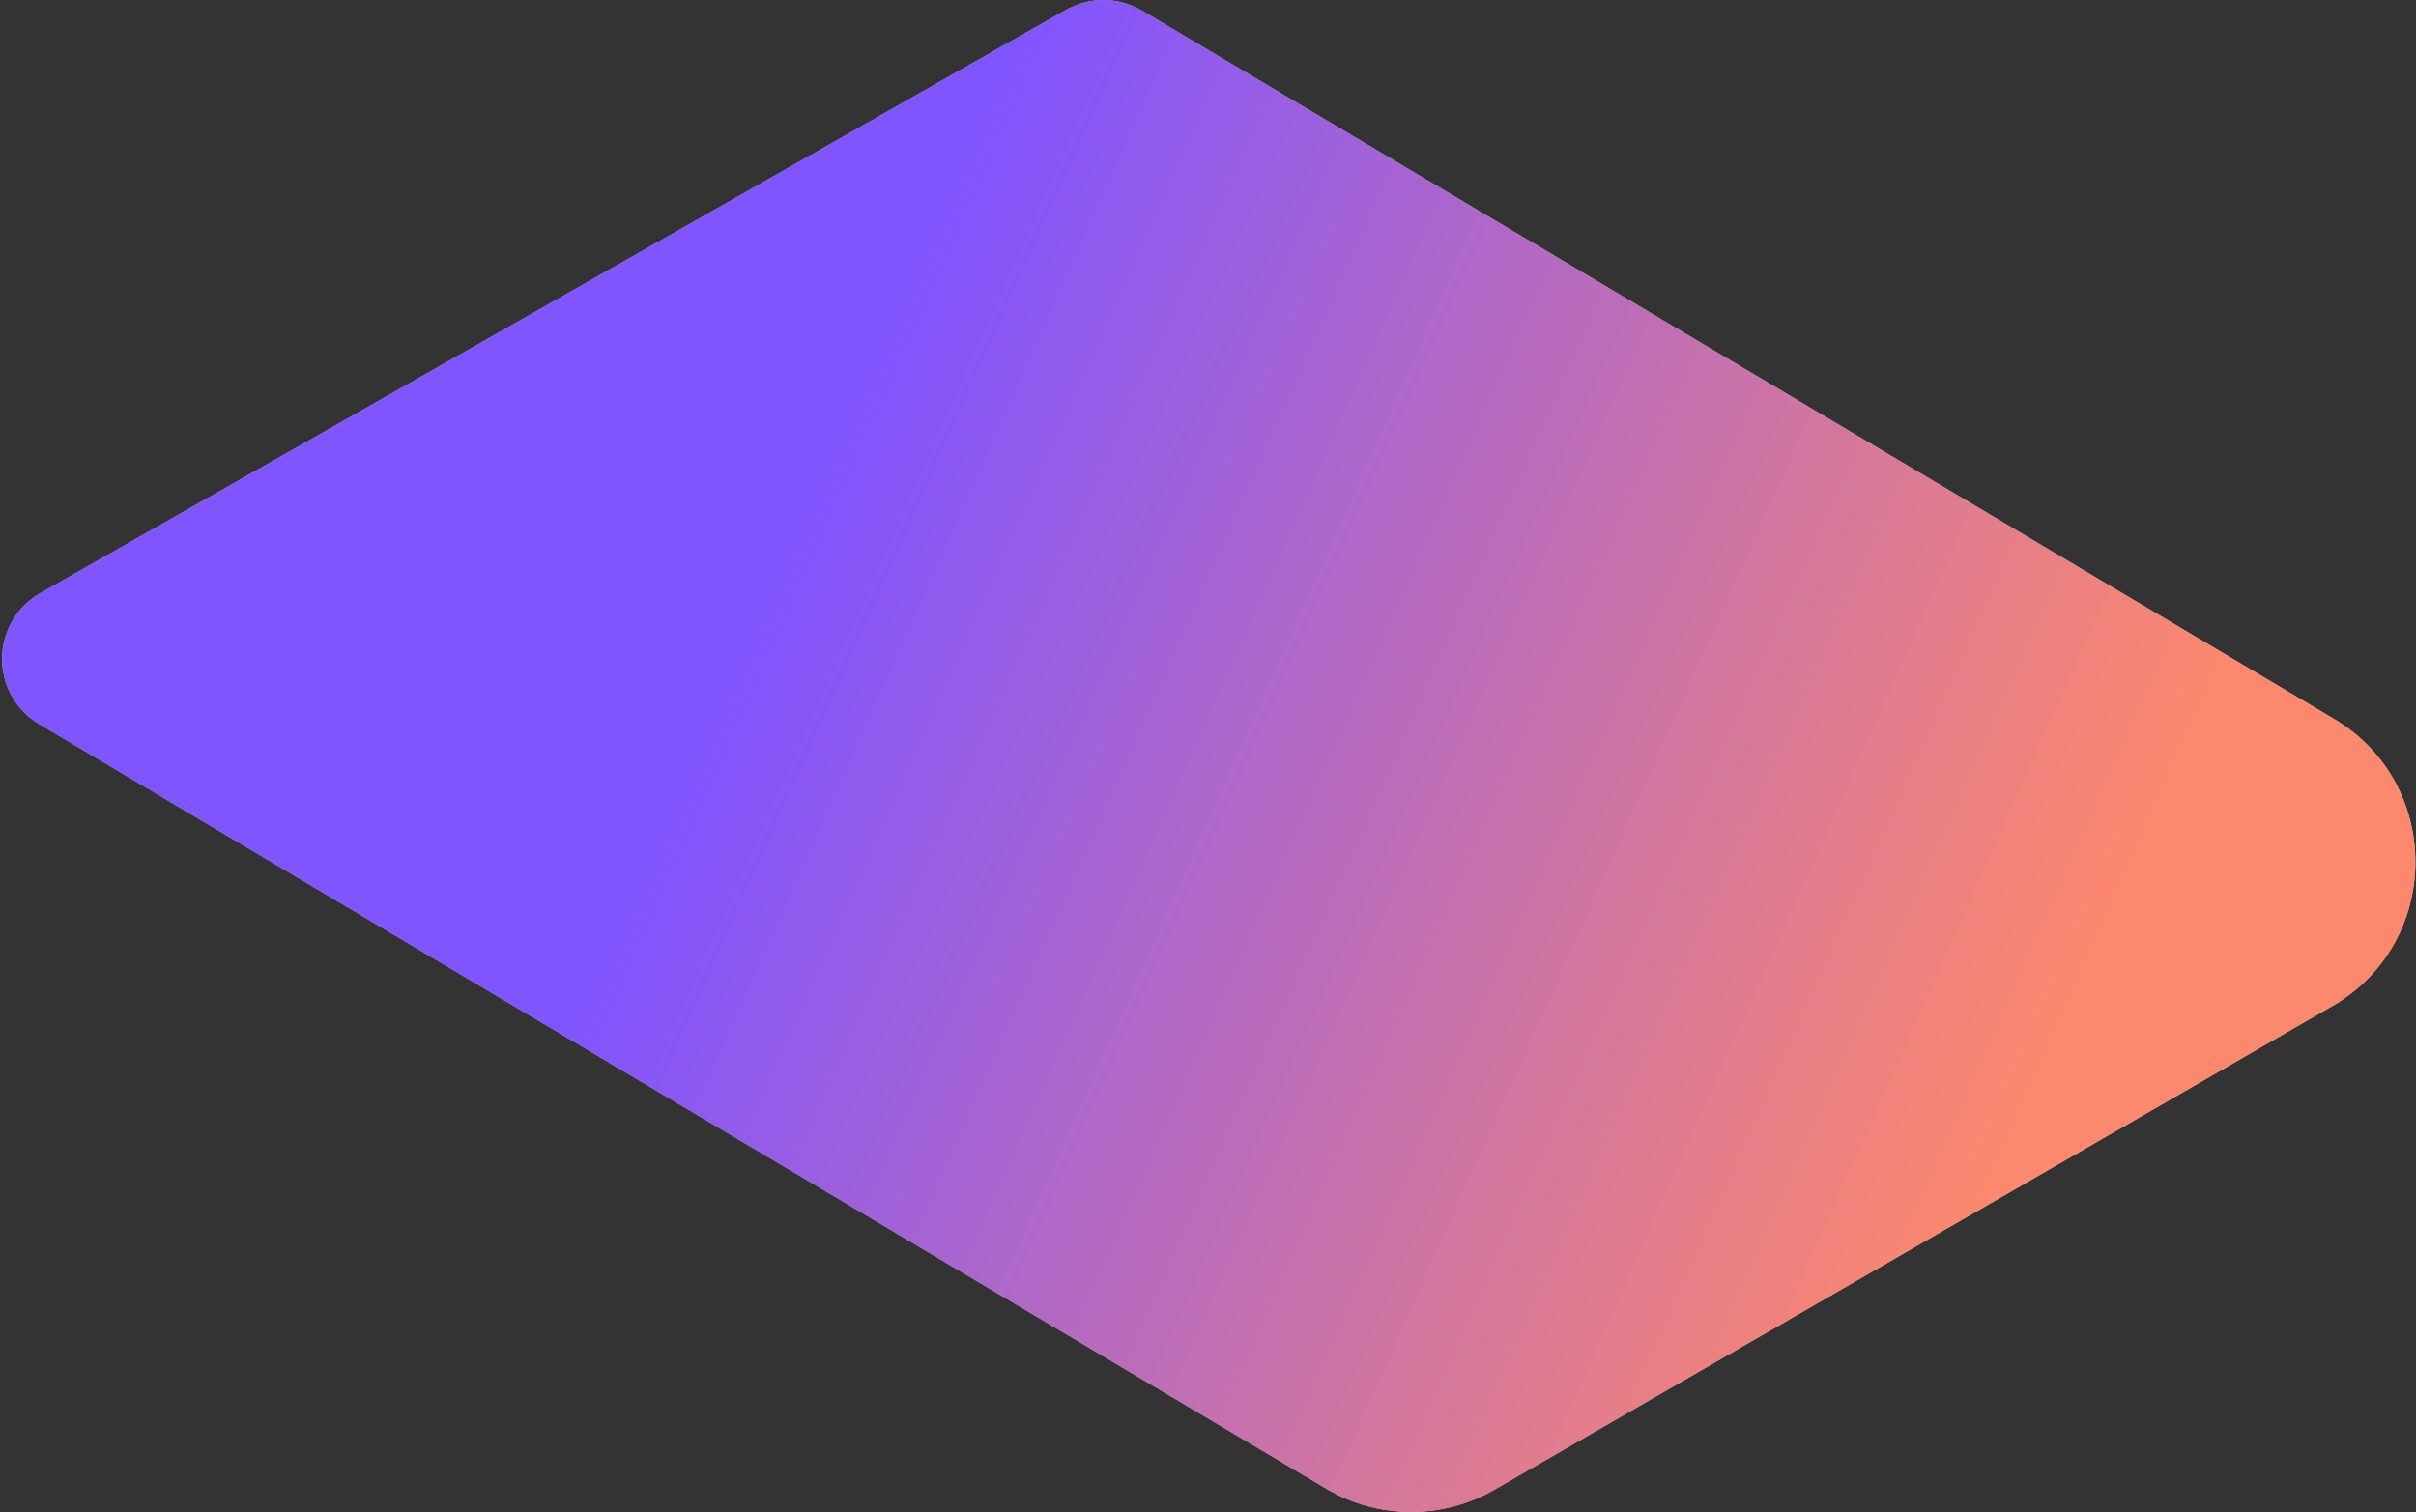 <svg width="591" height="370" viewBox="0 0 591 370" fill="none" xmlns="http://www.w3.org/2000/svg">
<rect x="0" y="0" width="591" height="370" fill="#333333" stroke="none"/>
<path fill-rule="evenodd" clip-rule="evenodd" d="M570.92 175.893L279.363 2.608C276.551 0.938 273.346 0.043 270.075 0.012C266.803 -0.018 263.582 0.818 260.738 2.435L9.894 145.123C7.072 146.723 4.719 149.035 3.071 151.829C1.423 154.623 0.538 157.801 0.504 161.044C0.471 164.287 1.289 167.482 2.879 170.309C4.468 173.136 6.772 175.496 9.56 177.153L324.382 364.241C330.607 367.941 337.705 369.917 344.947 369.963C352.189 370.01 359.313 368.126 365.586 364.506L570.47 246.216C597.439 230.646 597.69 191.803 570.92 175.893Z" fill="white"/>
<path fill-rule="evenodd" clip-rule="evenodd" d="M570.92 175.893L279.363 2.608C276.551 0.938 273.346 0.043 270.075 0.012C266.803 -0.018 263.582 0.818 260.738 2.435L9.894 145.123C7.072 146.723 4.719 149.035 3.071 151.829C1.423 154.623 0.538 157.801 0.504 161.044C0.471 164.287 1.289 167.482 2.879 170.309C4.468 173.136 6.772 175.496 9.56 177.153L324.382 364.241C330.607 367.941 337.705 369.917 344.947 369.963C352.189 370.01 359.313 368.126 365.586 364.506L570.47 246.216C597.439 230.646 597.69 191.803 570.92 175.893Z" fill="url(#paint0_linear_120_734)" fill-opacity="0.67"/>
<defs>
<linearGradient id="paint0_linear_120_734" x1="100.802" y1="339.921" x2="404.096" y2="475.176" gradientUnits="userSpaceOnUse">
<stop stop-color="#4200FF"/>
<stop offset="1" stop-color="#FB4D27"/>
</linearGradient>
</defs>
</svg>
